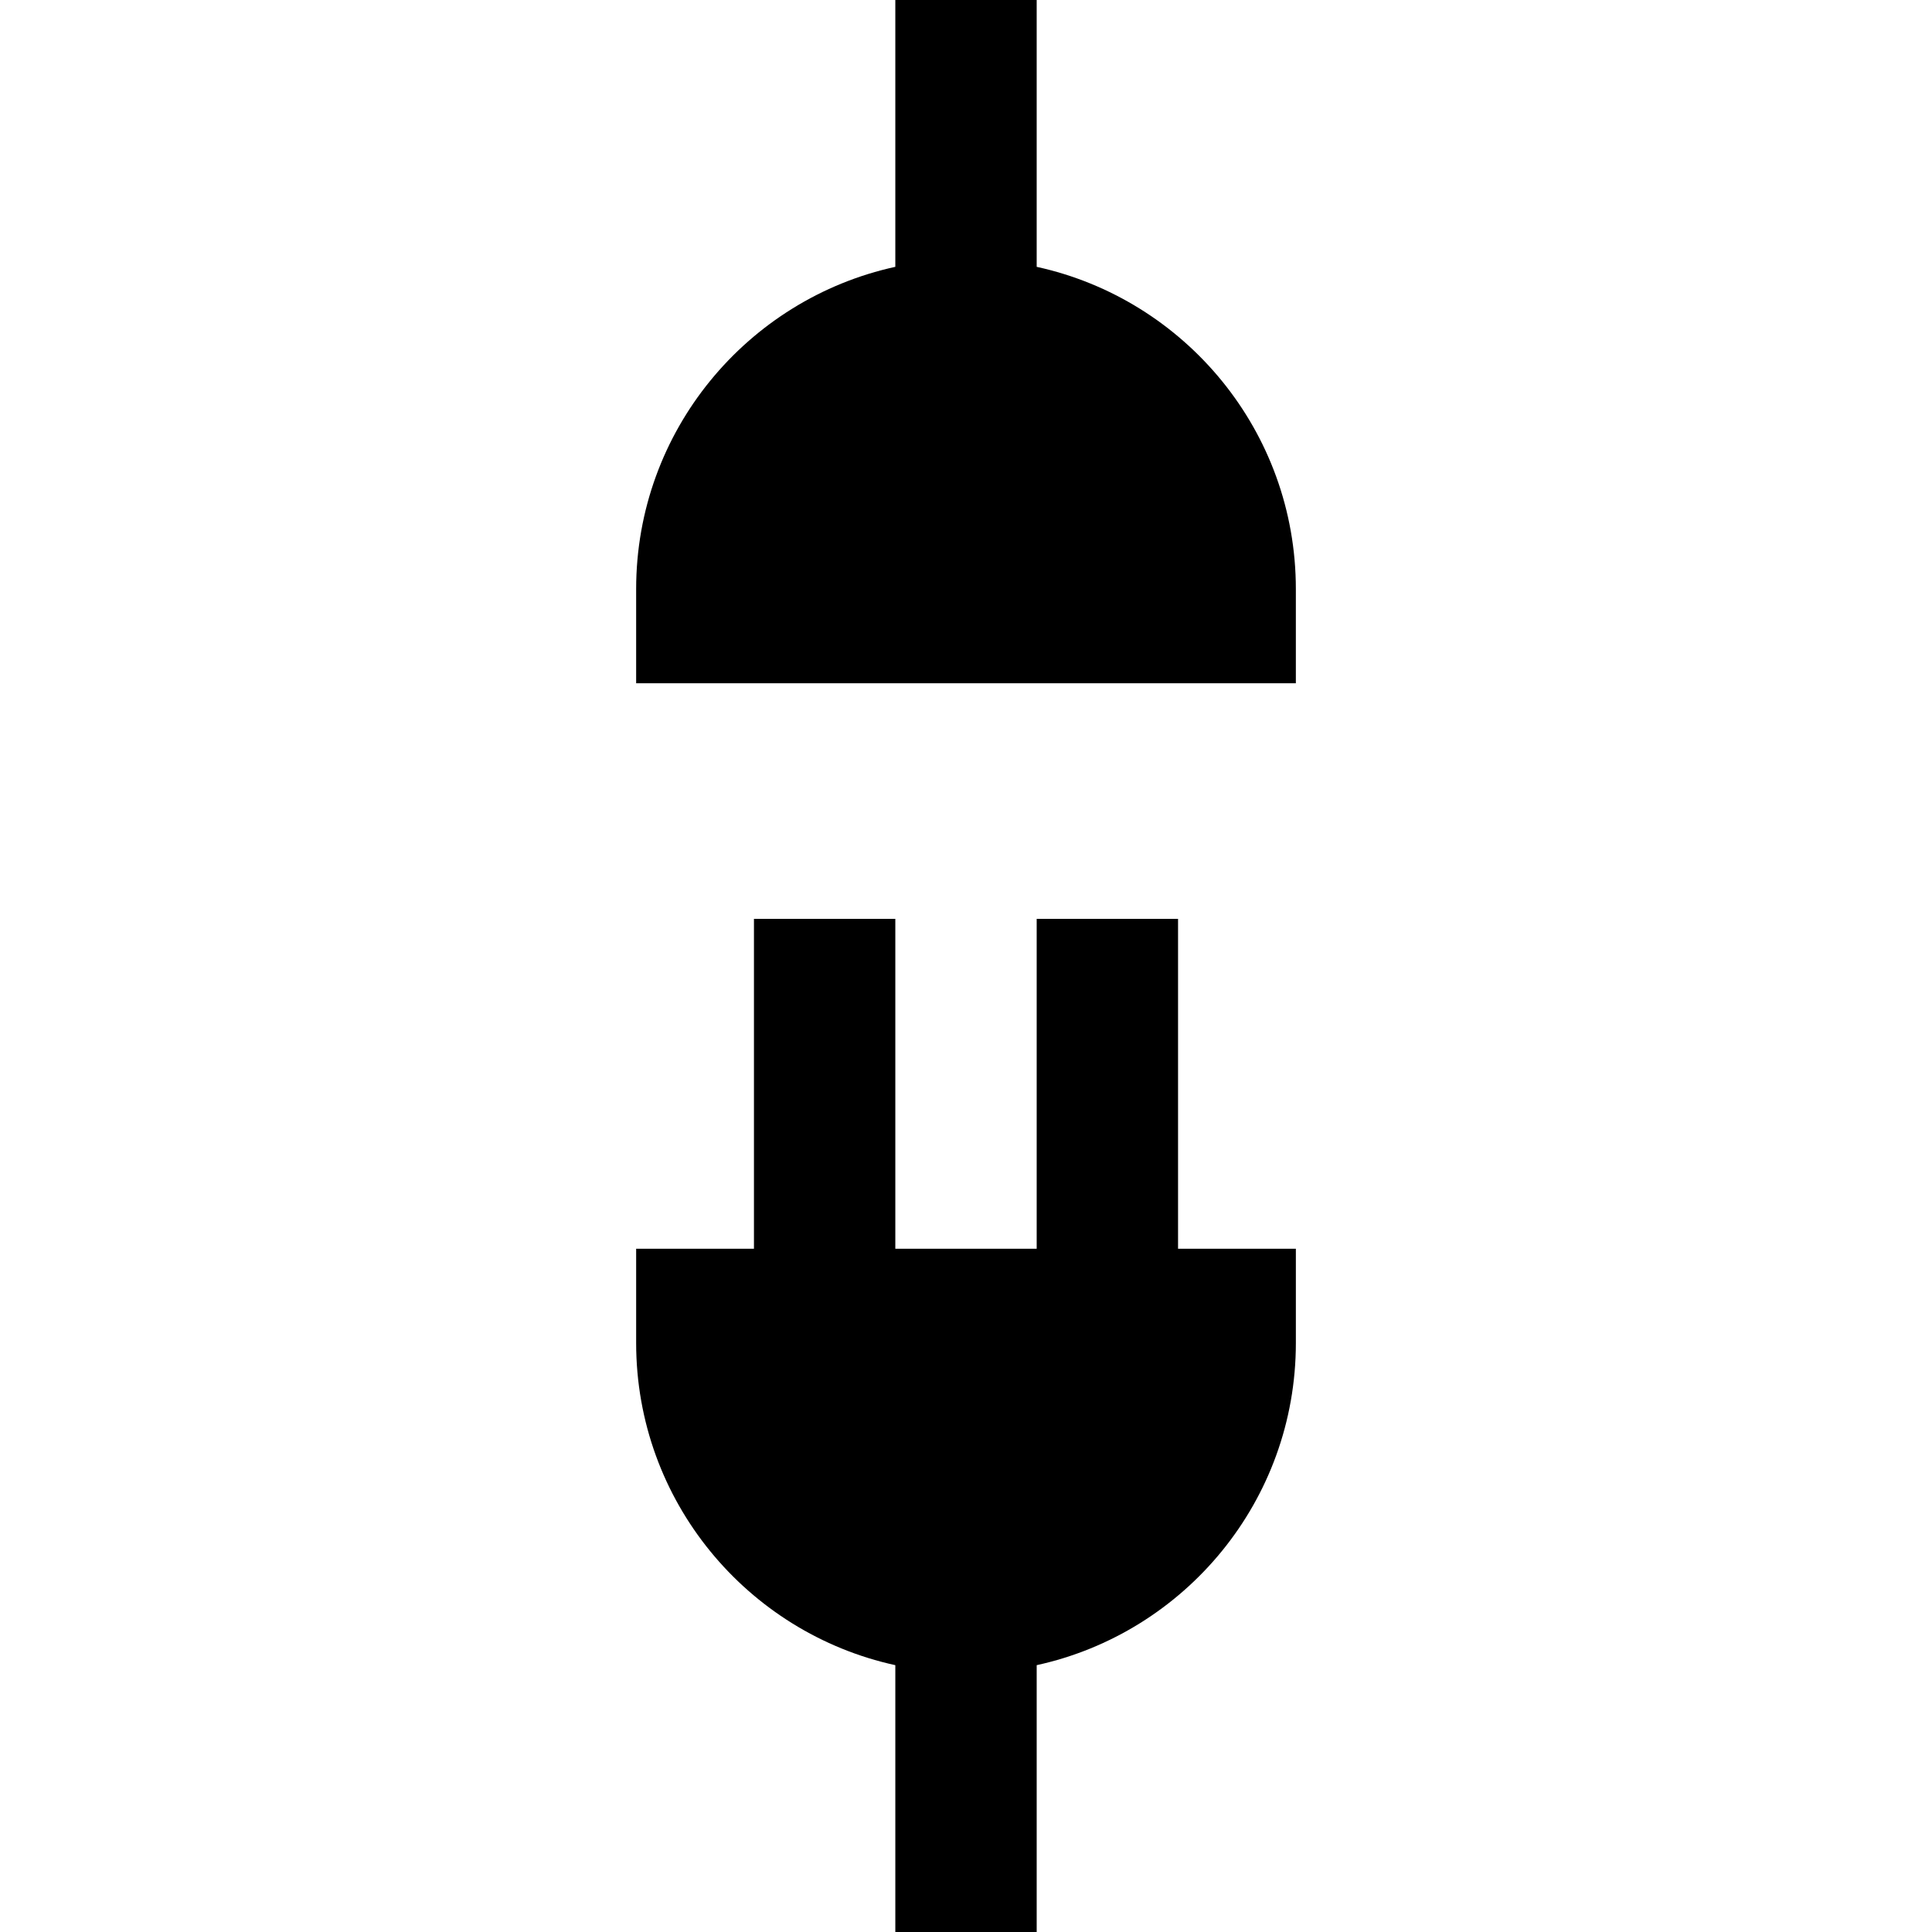 <?xml version="1.0" encoding="iso-8859-1"?>
<!-- Uploaded to: SVG Repo, www.svgrepo.com, Generator: SVG Repo Mixer Tools -->
<svg fill="#000000" height="800px" width="800px" version="1.1" id="Layer_1" xmlns="http://www.w3.org/2000/svg" xmlns:xlink="http://www.w3.org/1999/xlink" 
	 viewBox="0 0 512 512" xml:space="preserve">
<g>
	<g>
		<path d="M312.195,330.927v-87.415h-37.463v87.415h-37.463v-87.415h-37.463v87.415h-31.219v24.976
			c0,41.845,29.41,76.804,68.683,85.382V512h37.463v-70.716c39.273-8.578,68.683-43.536,68.683-85.382v-24.976H312.195z"/>
	</g>
</g>
<g>
	<g>
		<path d="M274.732,70.716V0h-37.463v70.716c-39.273,8.578-68.683,43.536-68.683,85.382v24.976h174.829v-24.976
			C343.415,114.252,314.005,79.294,274.732,70.716z"/>
	</g>
</g>
</svg>